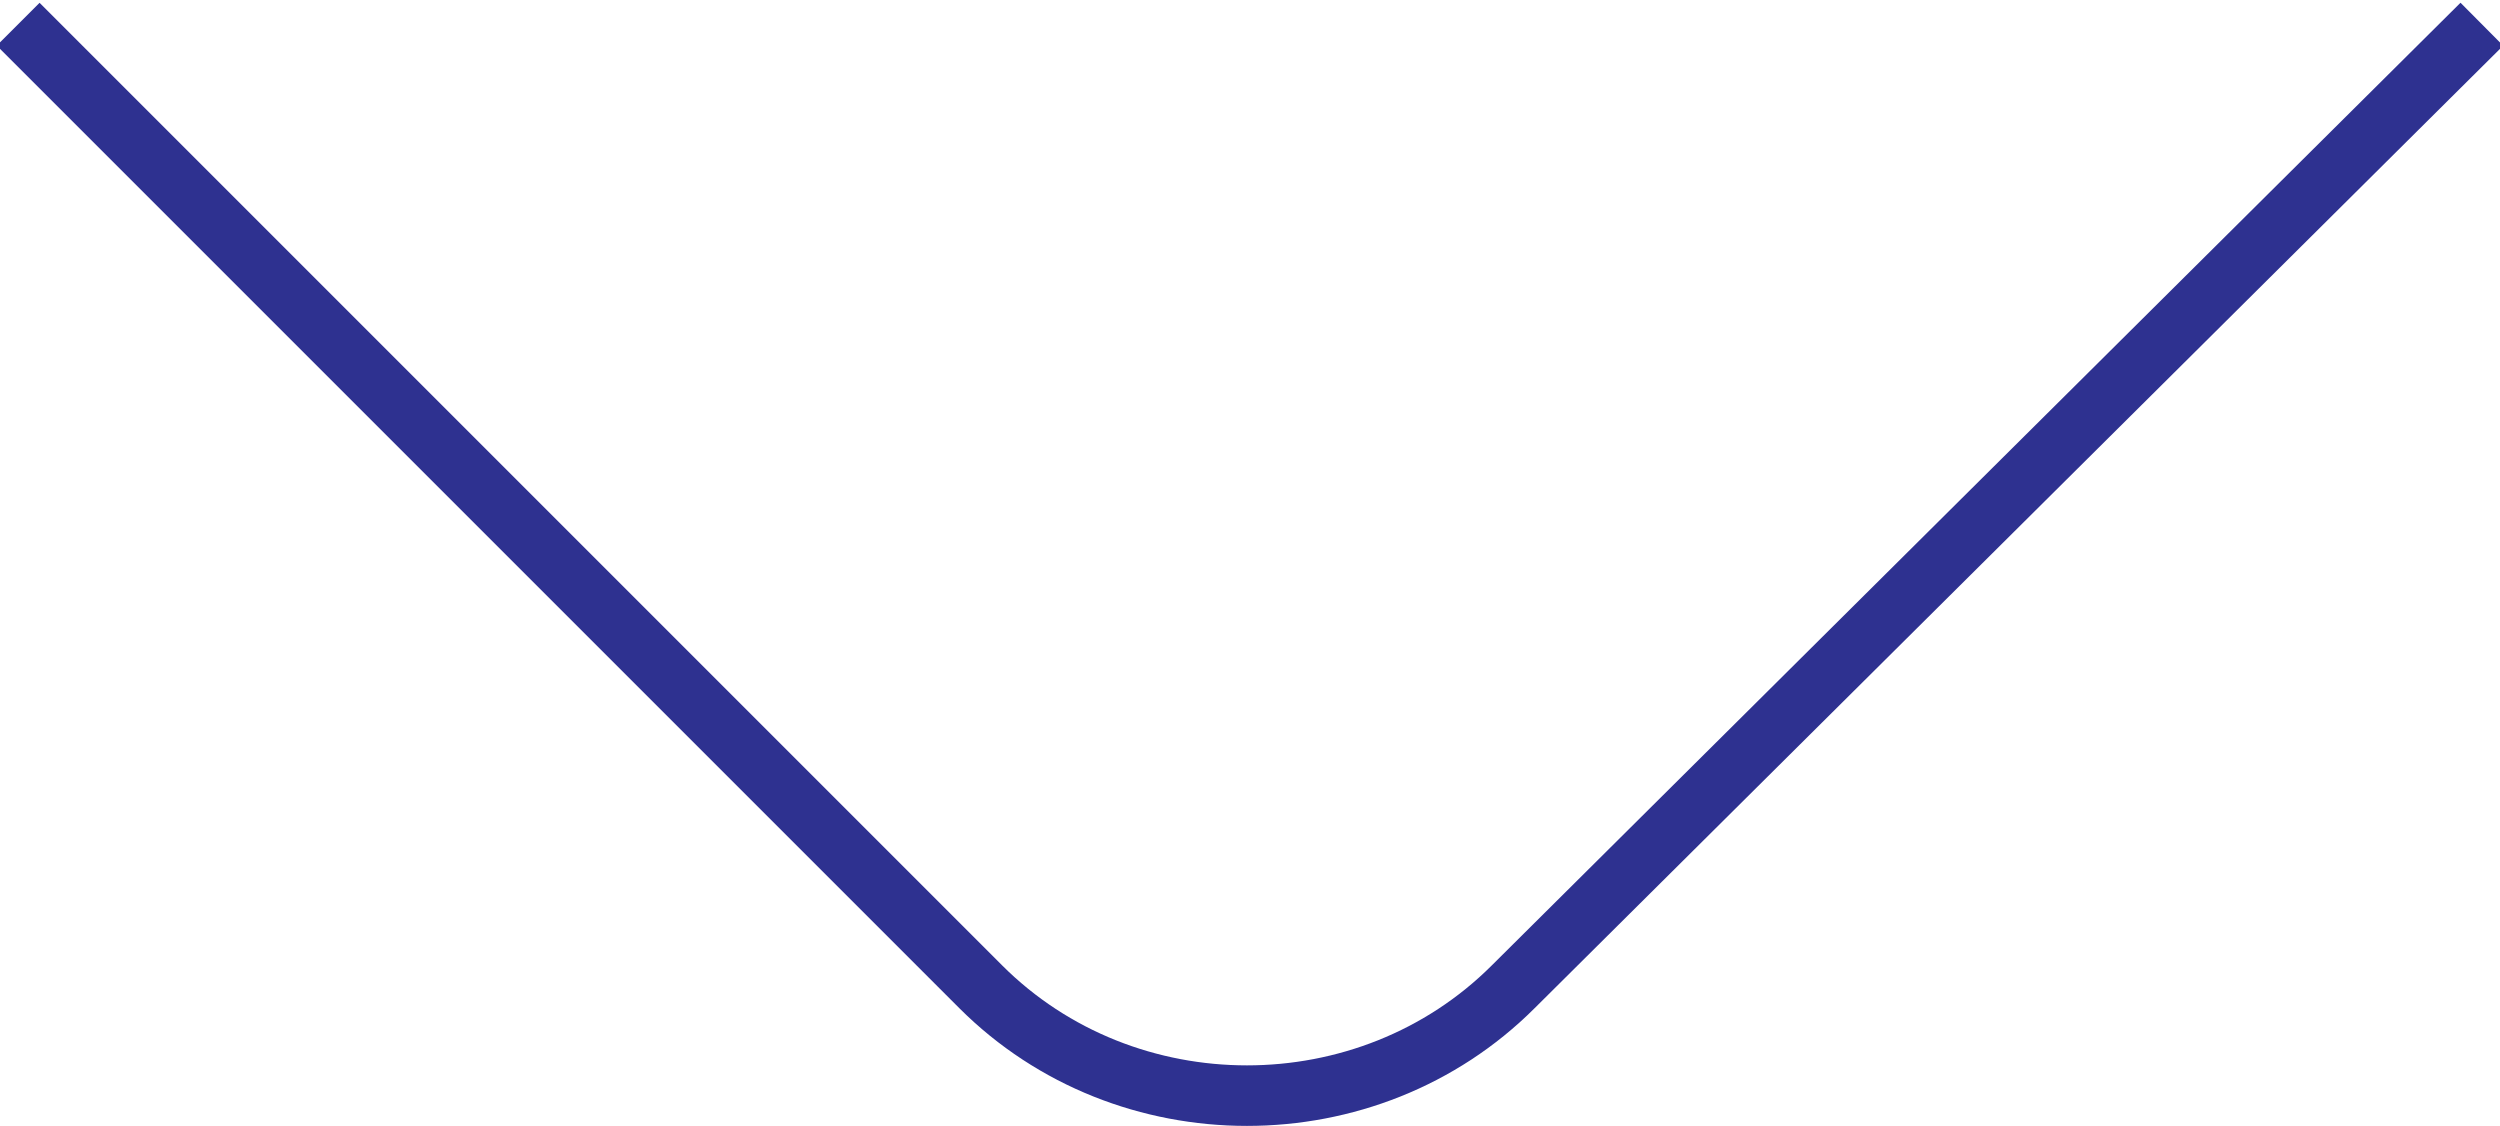 <?xml version="1.0" encoding="utf-8"?>
<!-- Generator: Adobe Illustrator 27.0.0, SVG Export Plug-In . SVG Version: 6.00 Build 0)  -->
<svg version="1.1" id="Calque_1" xmlns="http://www.w3.org/2000/svg" xmlns:xlink="http://www.w3.org/1999/xlink" x="0px" y="0px"
	 viewBox="0 0 41.3 18.6" style="enable-background:new 0 0 41.3 18.6;" xml:space="preserve">
<style type="text/css">
	.st0{fill:none;stroke:#2E3190;stroke-miterlimit:10;}
</style>
<g id="a">
</g>
<g id="b">
	<g id="c">
		<path class="st0" d="M0.3,0.4l15.9,15.9c2.4,2.4,6.4,2.4,8.8,0L41,0.4"/>
	</g>
</g>
</svg>
